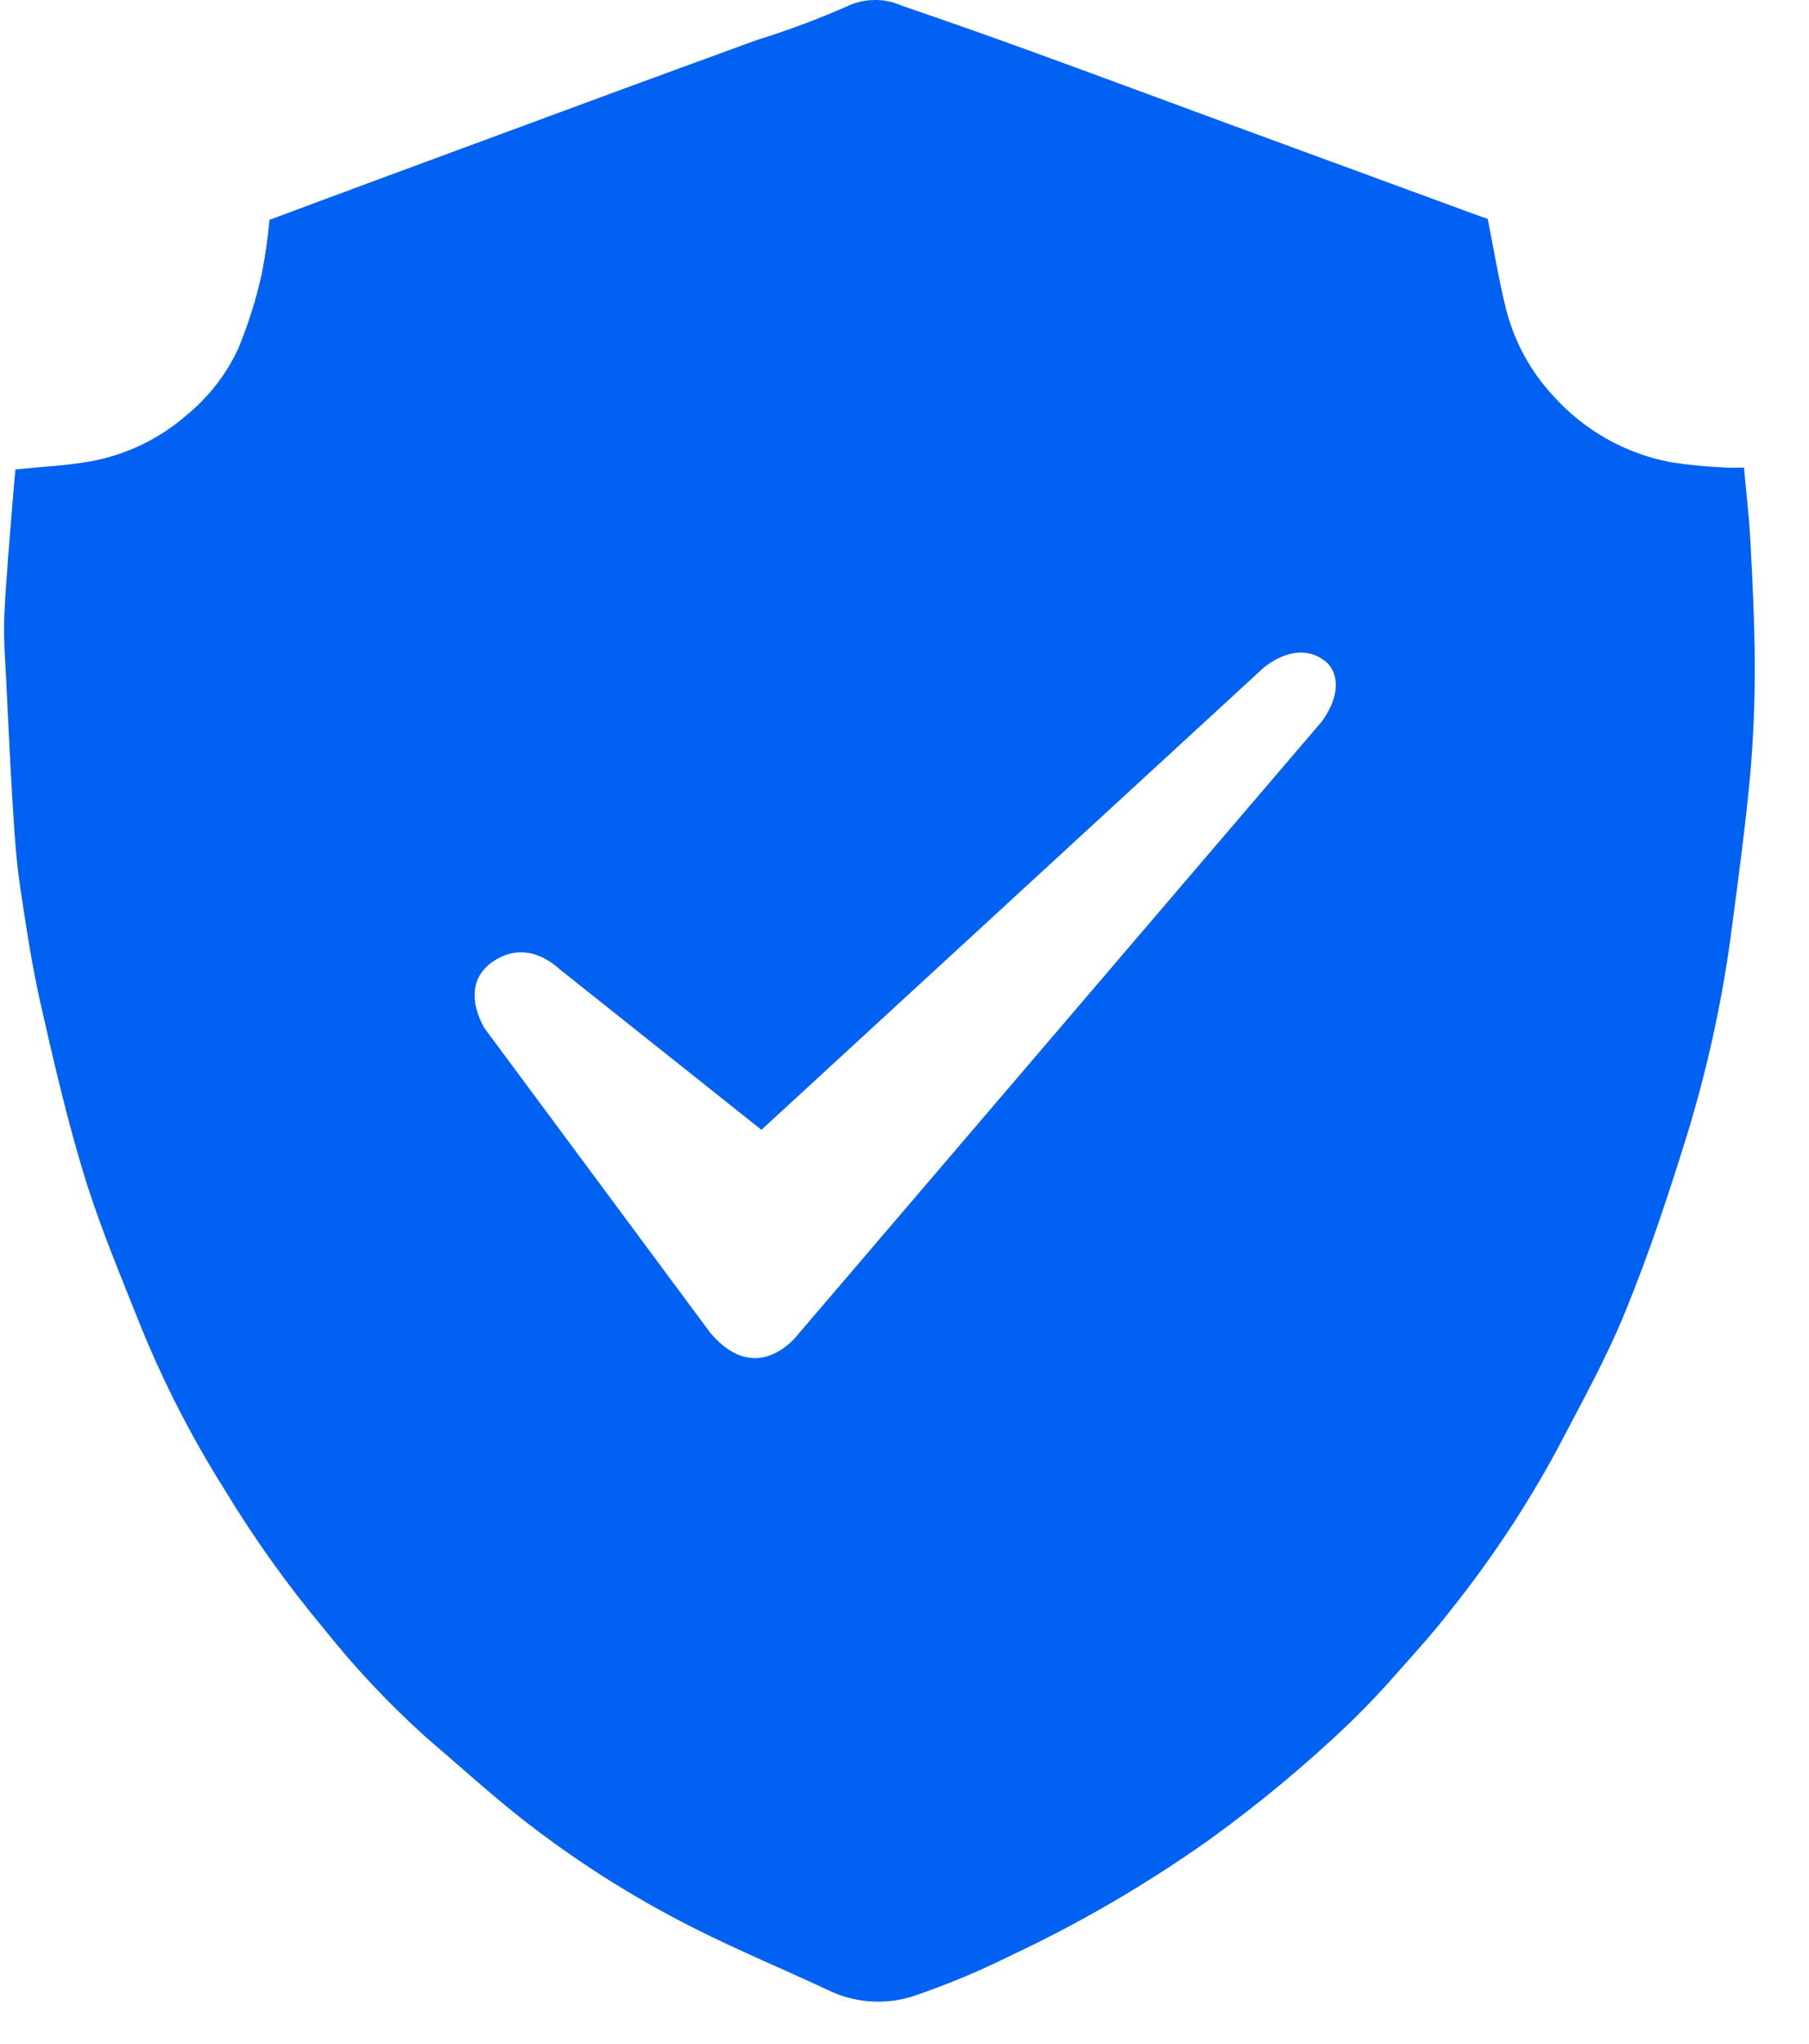 <svg width="31" height="35" viewBox="0 0 31 35" fill="none" xmlns="http://www.w3.org/2000/svg">
<path d="M29.995 9.25C29.973 8.838 29.923 8.428 29.886 8.008C29.76 8.008 29.663 8.015 29.568 8.007C29.249 7.994 28.931 7.963 28.616 7.913C27.847 7.764 27.147 7.369 26.623 6.786C26.236 6.371 25.958 5.867 25.814 5.318C25.685 4.803 25.6 4.277 25.494 3.747C25.445 3.731 25.372 3.707 25.301 3.681C23.892 3.164 22.485 2.648 21.077 2.131C19.948 1.716 18.821 1.296 17.692 0.886C16.948 0.616 16.202 0.353 15.453 0.097C15.304 0.03 15.142 -0.003 14.979 0C14.815 0.003 14.654 0.041 14.507 0.112C14.009 0.331 13.499 0.521 12.979 0.682C12.152 0.983 11.326 1.286 10.5 1.589C9.218 2.062 7.936 2.535 6.654 3.009C5.972 3.26 5.293 3.514 4.618 3.765C4.59 4.078 4.545 4.39 4.484 4.698C4.388 5.129 4.255 5.552 4.087 5.96C3.882 6.407 3.577 6.8 3.196 7.111C2.753 7.497 2.218 7.762 1.644 7.883C1.201 7.973 0.745 7.989 0.264 8.041C0.252 8.179 0.236 8.331 0.225 8.483C0.172 9.164 0.107 9.846 0.075 10.528C0.057 10.919 0.091 11.312 0.109 11.704C0.145 12.453 0.18 13.202 0.228 13.95C0.254 14.37 0.286 14.791 0.348 15.207C0.448 15.871 0.548 16.537 0.696 17.191C0.923 18.19 1.153 19.191 1.455 20.169C1.726 21.044 2.086 21.892 2.424 22.745C2.819 23.71 3.298 24.638 3.854 25.52C4.358 26.352 4.924 27.143 5.547 27.889C6.074 28.552 6.654 29.169 7.282 29.736C7.821 30.197 8.346 30.674 8.9 31.115C9.823 31.843 10.816 32.477 11.866 33.007C12.623 33.392 13.411 33.717 14.181 34.078C14.628 34.298 15.143 34.34 15.62 34.196C16.203 34 16.771 33.764 17.322 33.49C18.512 32.931 19.651 32.267 20.724 31.506C21.578 30.89 22.388 30.216 23.148 29.488C23.407 29.237 23.655 28.976 23.893 28.705C24.224 28.333 24.561 27.963 24.864 27.57C25.546 26.717 26.151 25.805 26.672 24.845C27.08 24.062 27.515 23.288 27.848 22.473C28.253 21.486 28.59 20.467 28.907 19.447C29.27 18.266 29.531 17.055 29.686 15.829C29.798 14.978 29.913 14.126 29.992 13.272C30.047 12.645 30.073 12.016 30.07 11.386C30.069 10.674 30.032 9.961 29.995 9.25H29.995ZM22.654 12.353L13.683 22.844C13.683 22.844 12.995 23.784 12.178 22.834L8.307 17.615C8.307 17.615 7.848 16.908 8.422 16.485C8.617 16.344 9.058 16.122 9.598 16.605L13.048 19.349L21.641 11.447C21.641 11.447 22.217 10.922 22.721 11.332C22.87 11.455 23.043 11.805 22.654 12.353H22.654Z" fill="#0061F2"/>
</svg>
